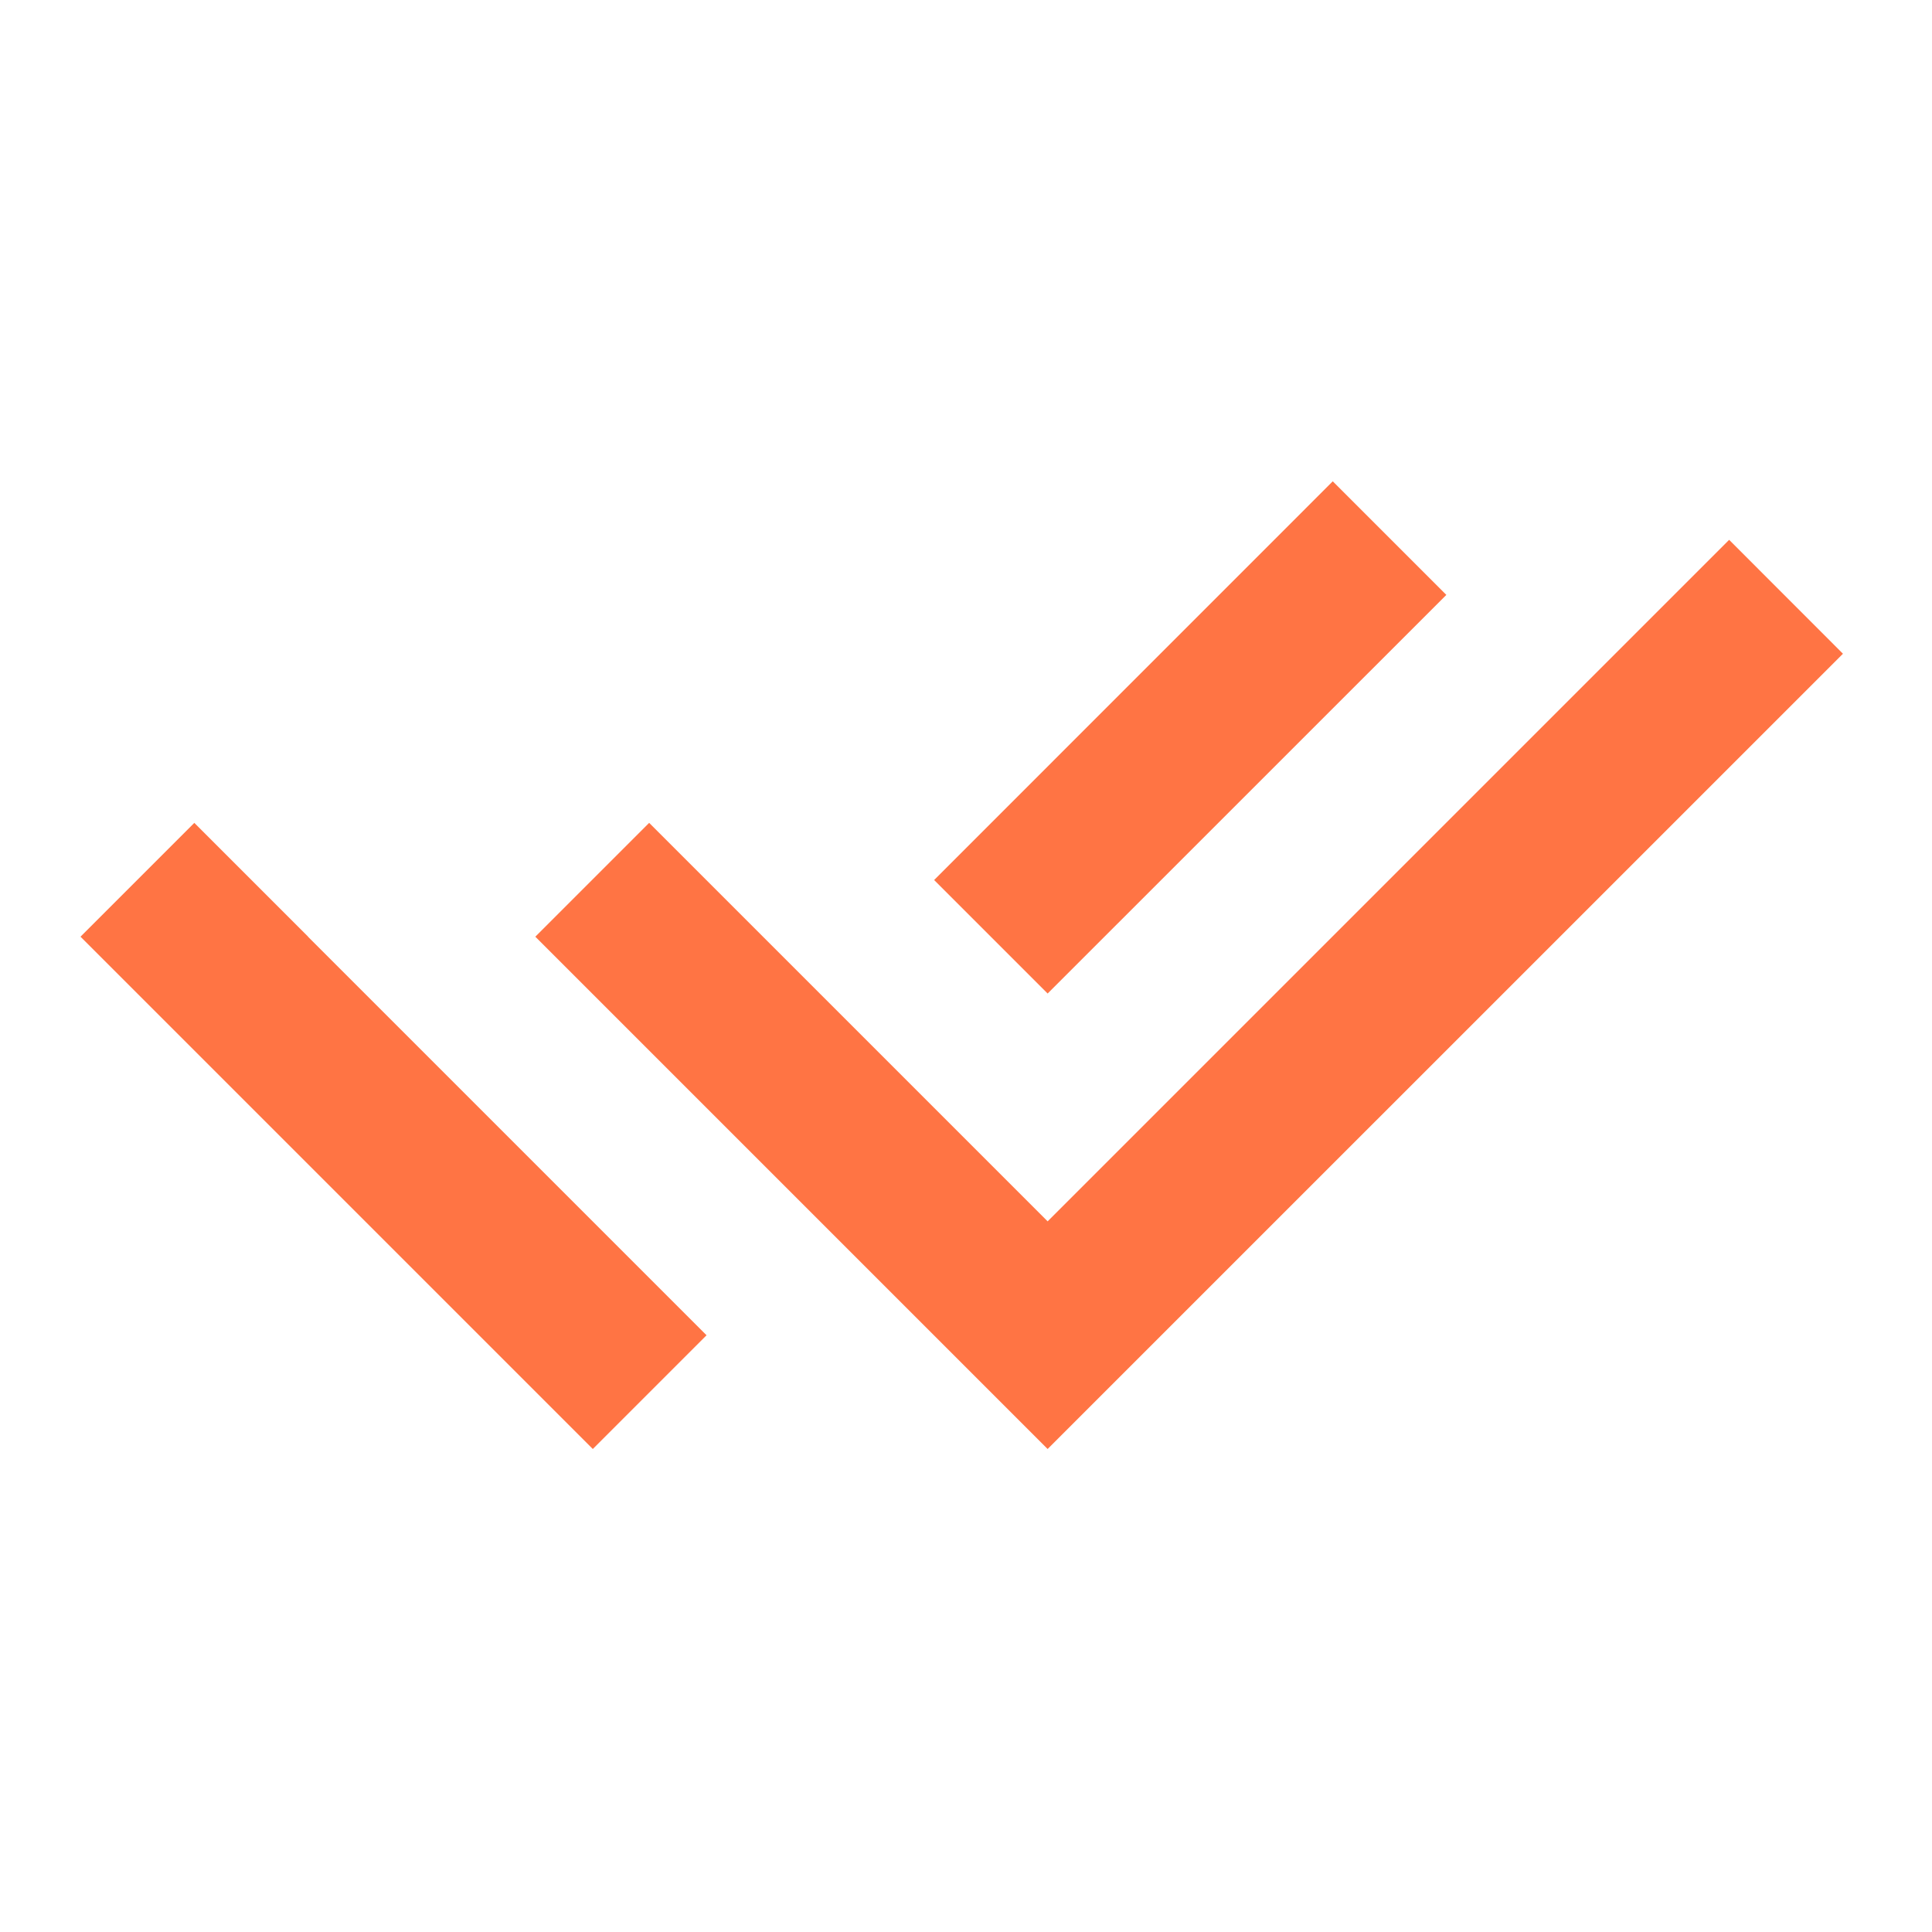 <svg xmlns="http://www.w3.org/2000/svg" width="24" height="24" viewBox="0 0 24 24" fill="none">
  <path d="M11.602 13.76L13.014 15.172L21.48 6.706L22.894 8.121L13.014 18L6.65 11.636L8.064 10.222L10.189 12.347L11.602 13.76ZM11.604 10.932L16.556 5.979L17.967 7.39L13.014 12.342L11.604 10.932ZM8.777 16.587L7.364 18L1 11.636L2.414 10.222L3.827 11.635L3.826 11.636L8.777 16.587Z" fill="#FF7444"/>
</svg>